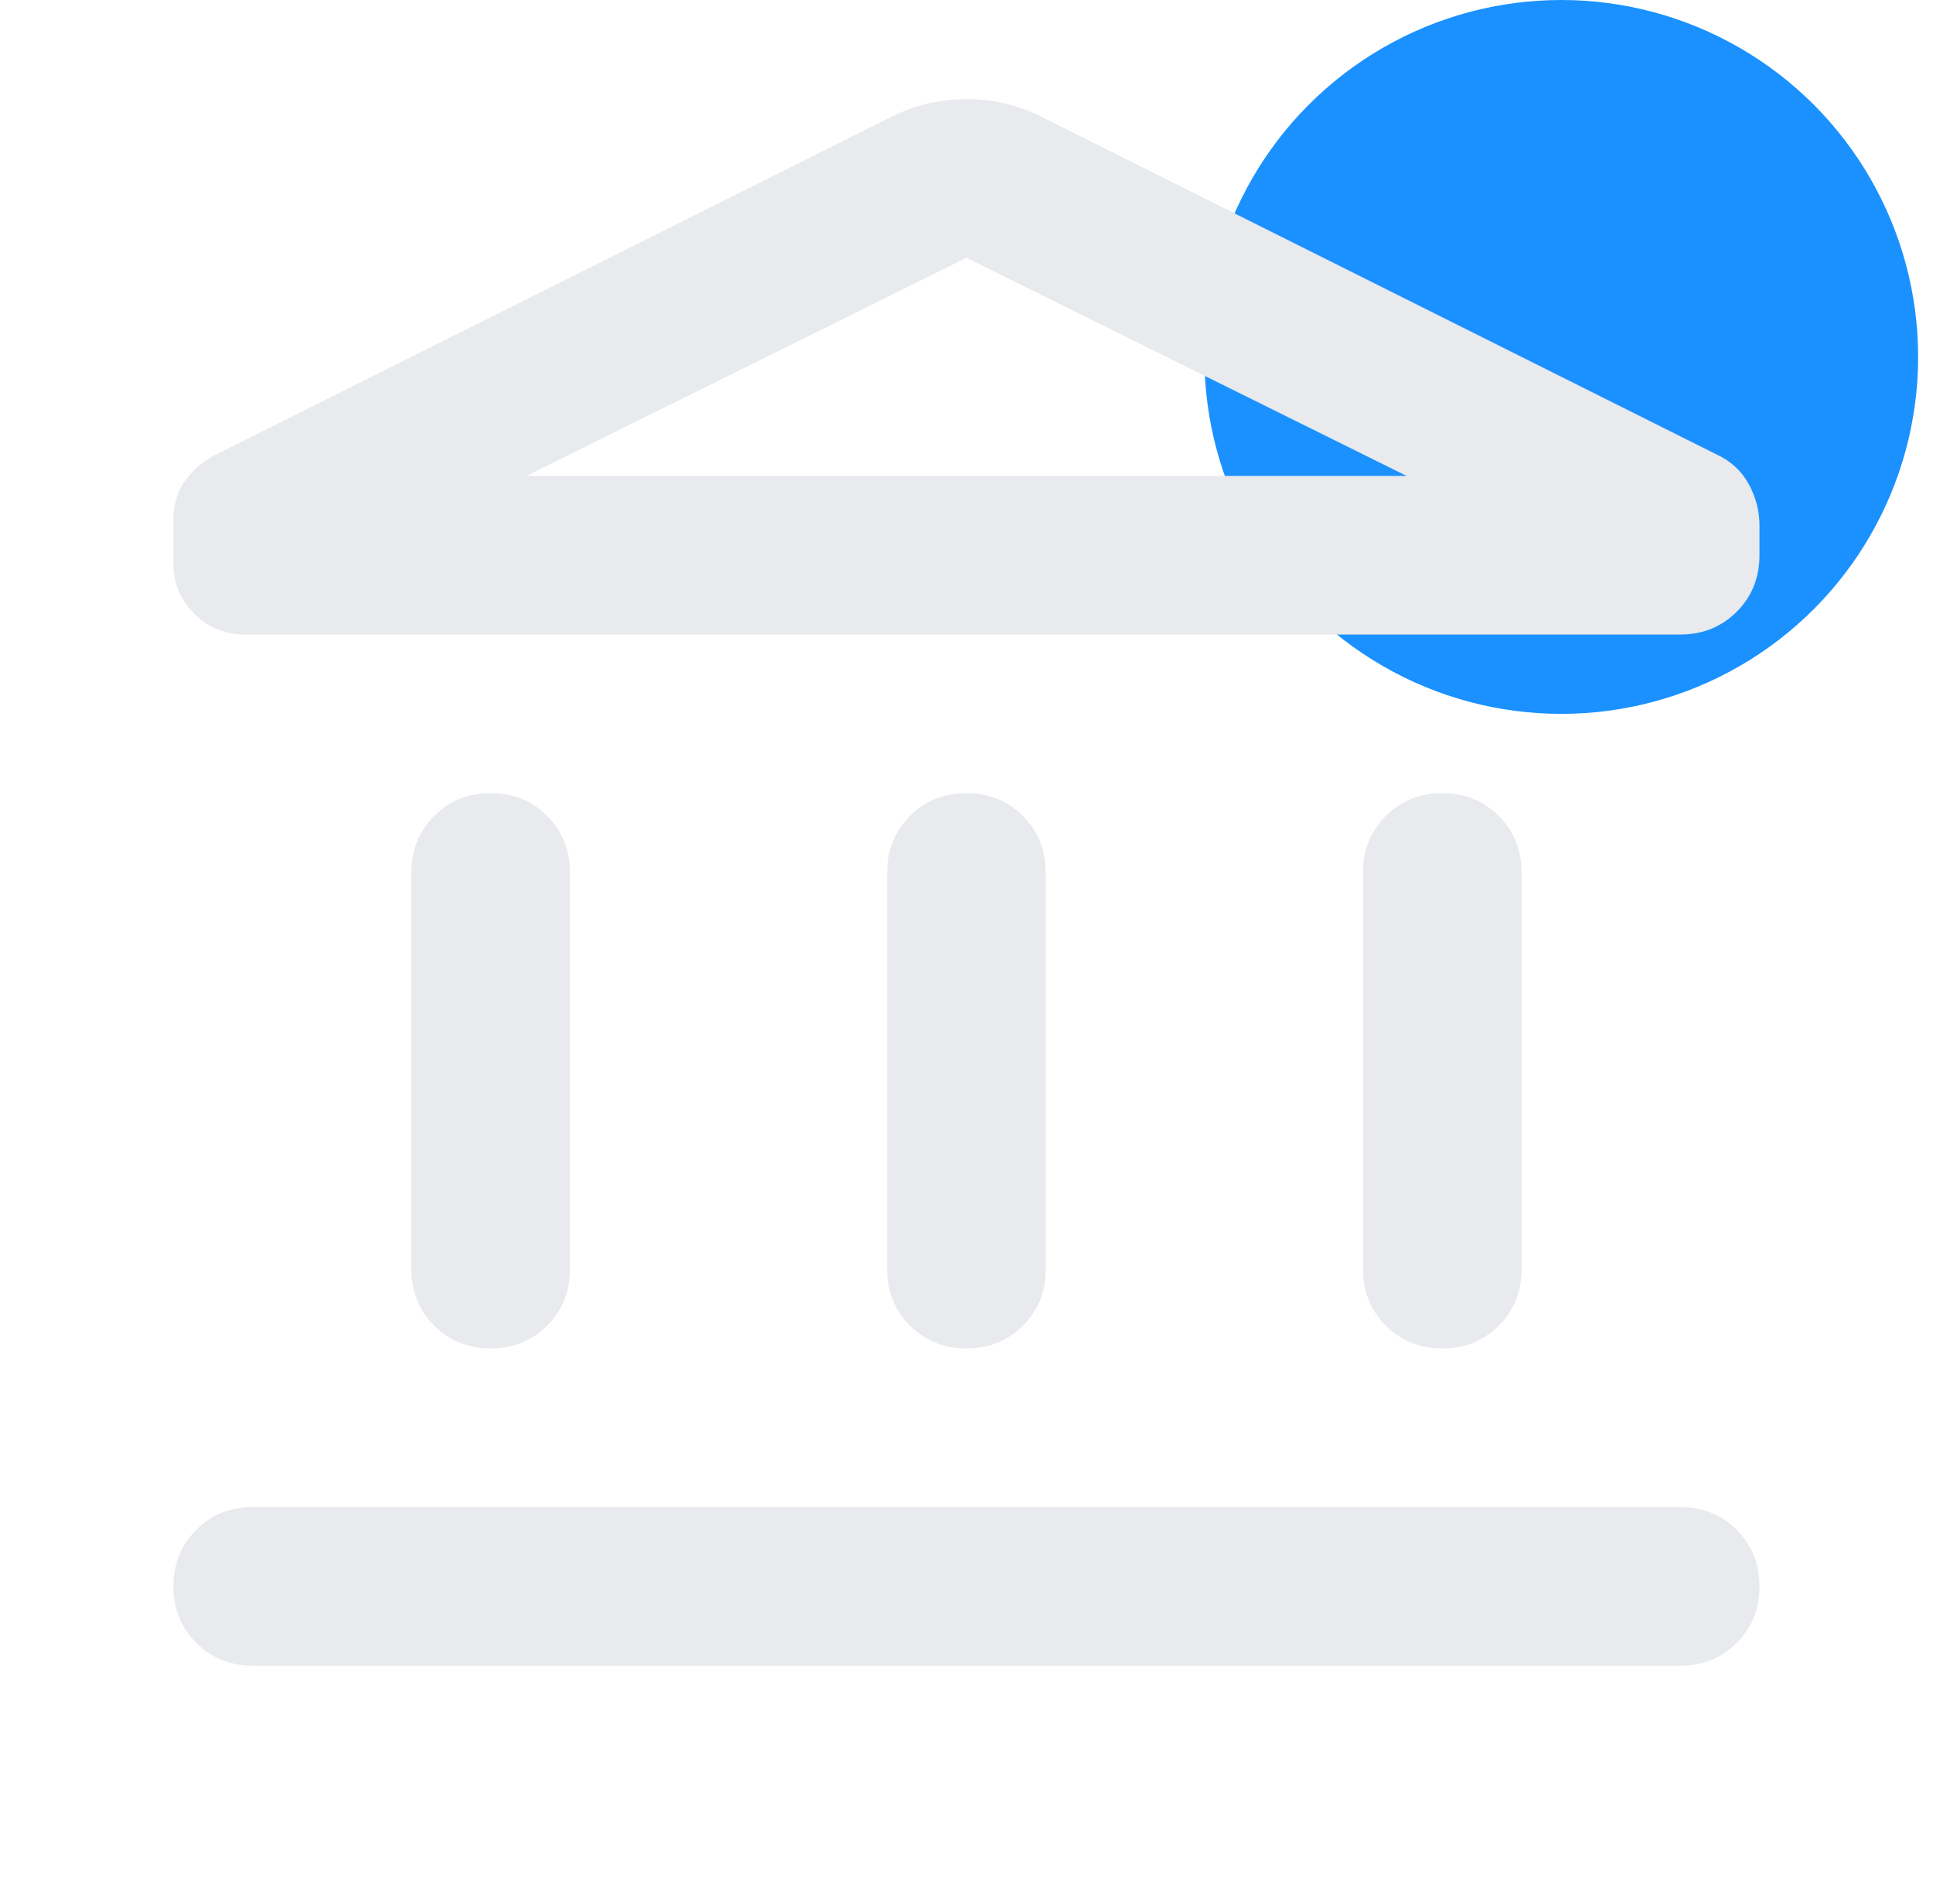<svg width="65" height="64" viewBox="0 0 65 64" fill="none" xmlns="http://www.w3.org/2000/svg">
<g clip-path="url(#clip0_178_1054)">
<circle cx="52.5" cy="12" r="12" fill="#1A91FF"/>
<path d="M13.832 42.667V29.333C13.832 28.578 14.088 27.944 14.599 27.433C15.11 26.922 15.743 26.667 16.499 26.667C17.254 26.667 17.888 26.922 18.399 27.433C18.91 27.944 19.165 28.578 19.165 29.333V42.667C19.165 43.422 18.91 44.056 18.399 44.567C17.888 45.078 17.254 45.333 16.499 45.333C15.743 45.333 15.11 45.078 14.599 44.567C14.088 44.056 13.832 43.422 13.832 42.667ZM29.832 42.667V29.333C29.832 28.578 30.088 27.944 30.599 27.433C31.11 26.922 31.743 26.667 32.499 26.667C33.254 26.667 33.888 26.922 34.399 27.433C34.91 27.944 35.165 28.578 35.165 29.333V42.667C35.165 43.422 34.91 44.056 34.399 44.567C33.888 45.078 33.254 45.333 32.499 45.333C31.743 45.333 31.11 45.078 30.599 44.567C30.088 44.056 29.832 43.422 29.832 42.667ZM8.499 56C7.743 56 7.11 55.744 6.599 55.233C6.088 54.722 5.832 54.089 5.832 53.333C5.832 52.578 6.088 51.944 6.599 51.433C7.11 50.922 7.743 50.667 8.499 50.667H56.499C57.254 50.667 57.888 50.922 58.399 51.433C58.91 51.944 59.165 52.578 59.165 53.333C59.165 54.089 58.91 54.722 58.399 55.233C57.888 55.744 57.254 56 56.499 56H8.499ZM45.832 42.667V29.333C45.832 28.578 46.088 27.944 46.599 27.433C47.11 26.922 47.743 26.667 48.499 26.667C49.254 26.667 49.888 26.922 50.399 27.433C50.91 27.944 51.165 28.578 51.165 29.333V42.667C51.165 43.422 50.91 44.056 50.399 44.567C49.888 45.078 49.254 45.333 48.499 45.333C47.743 45.333 47.11 45.078 46.599 44.567C46.088 44.056 45.832 43.422 45.832 42.667ZM56.499 21.333H8.232C7.565 21.333 6.999 21.1 6.532 20.633C6.065 20.167 5.832 19.6 5.832 18.933V17.467C5.832 16.978 5.954 16.555 6.199 16.2C6.443 15.844 6.765 15.556 7.165 15.333L30.099 3.867C30.854 3.511 31.654 3.333 32.499 3.333C33.343 3.333 34.143 3.511 34.899 3.867L57.699 15.267C58.188 15.489 58.554 15.822 58.799 16.267C59.043 16.711 59.165 17.178 59.165 17.667V18.667C59.165 19.422 58.91 20.055 58.399 20.567C57.888 21.078 57.254 21.333 56.499 21.333ZM17.699 16H47.299L32.499 8.667L17.699 16Z" fill="#E8EAED"/>
</g>
<defs>
<clipPath id="clip0_178_1054">
<rect width="64" height="64" fill="white" transform="translate(0.5)"/>
</clipPath>
</defs>
</svg>
